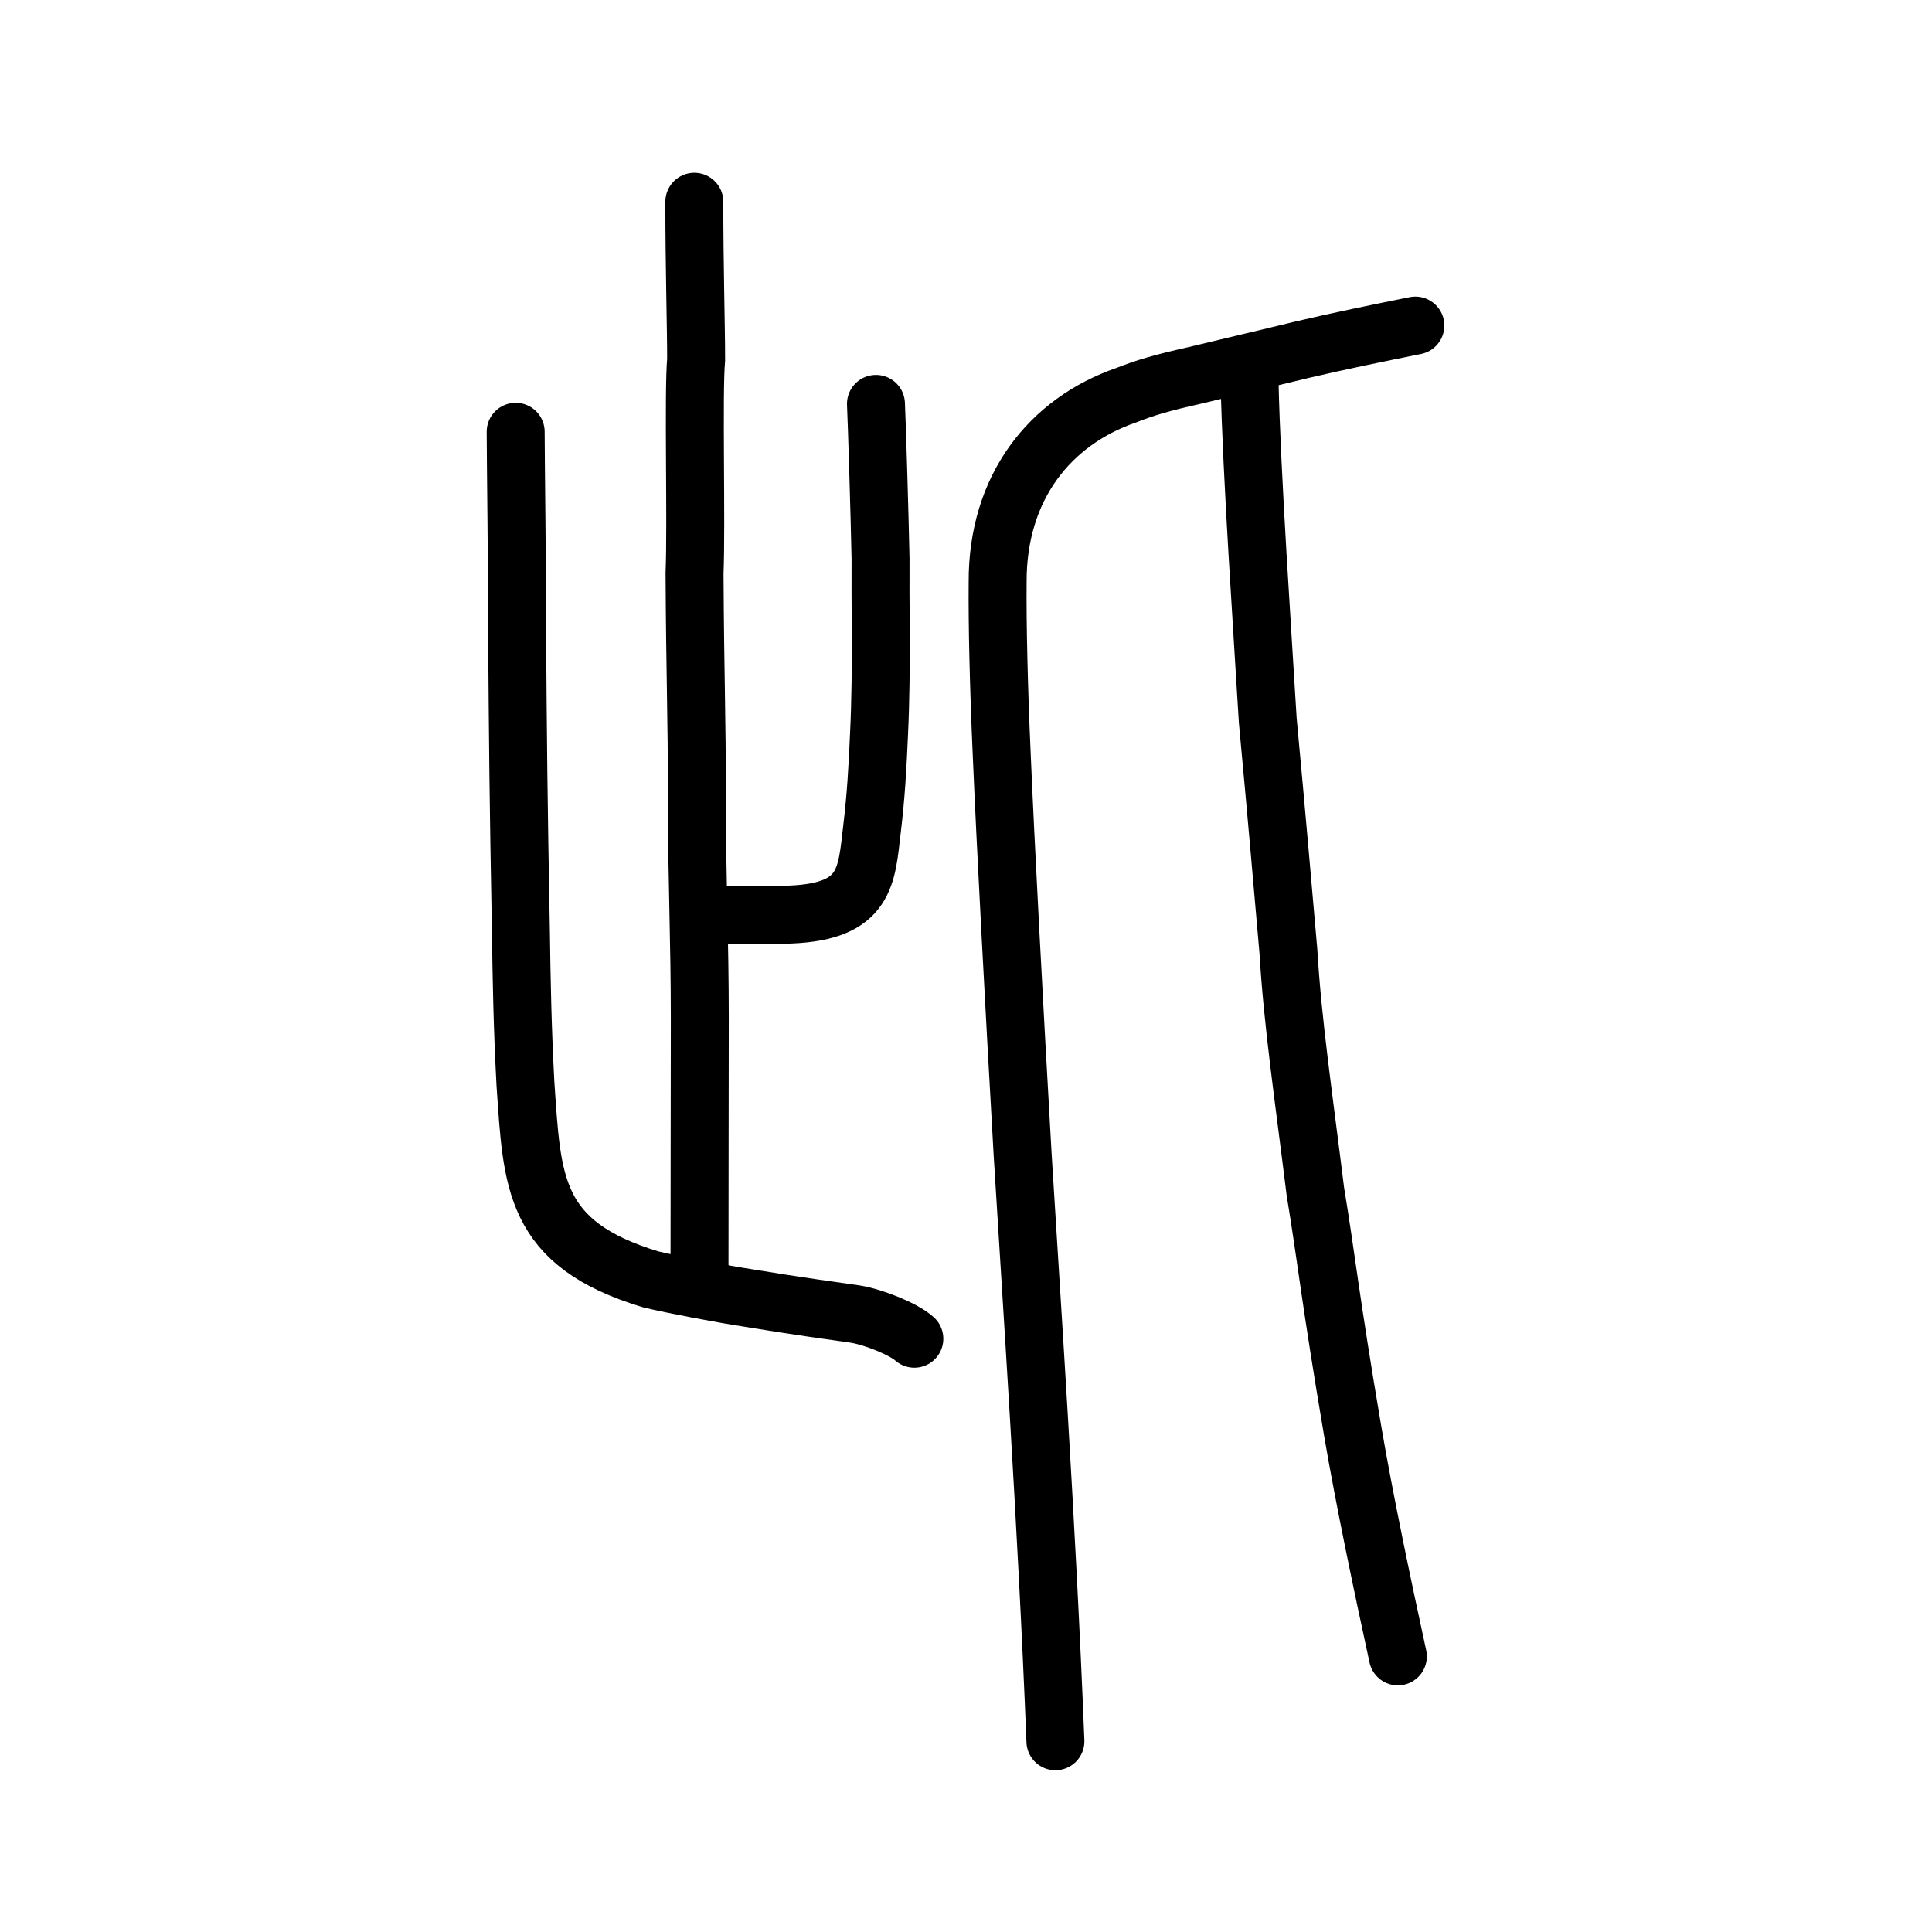 <?xml version="1.0" encoding="UTF-8" standalone="no"?>
<!-- Created with Inkscape (http://www.inkscape.org/) -->

<svg
   xmlns:dc="http://purl.org/dc/elements/1.1/"
   xmlns:cc="http://creativecommons.org/ns#"
   xmlns:rdf="http://www.w3.org/1999/02/22-rdf-syntax-ns#"
   xmlns:svg="http://www.w3.org/2000/svg"
   xmlns="http://www.w3.org/2000/svg"
   xmlns:sodipodi="http://sodipodi.sourceforge.net/DTD/sodipodi-0.dtd"
   xmlns:inkscape="http://www.inkscape.org/namespaces/inkscape"
   width="200px"
   height="200px"
   viewBox="0 0 200 200"
   version="1.1"
   id="SVGRoot"
   inkscape:version="0.92.3 (2405546, 2018-03-11)"
   sodipodi:docname="6b64ss.svg">
  <sodipodi:namedview
     id="base"
     pagecolor="#ffffff"
     bordercolor="#666666"
     borderopacity="1.0"
     inkscape:pageopacity="0.0"
     inkscape:pageshadow="2"
     inkscape:zoom="2.8284271"
     inkscape:cx="105.82492"
     inkscape:cy="94.537513"
     inkscape:document-units="px"
     inkscape:current-layer="layer1"
     showgrid="true"
     inkscape:window-width="974"
     inkscape:window-height="772"
     inkscape:window-x="532"
     inkscape:window-y="102"
     inkscape:window-maximized="0"
     showguides="false"
     inkscape:snap-global="false"
     inkscape:measure-start="0,0"
     inkscape:measure-end="0,0">
    <inkscape:grid
       type="xygrid"
       id="grid6085" />
  </sodipodi:namedview>
  <defs
     id="defs5523" />
  <g
     id="layer1"
     inkscape:groupmode="layer"
     inkscape:label="レイヤー 1">
    <path
       style="opacity:1;vector-effect:none;fill:none;fill-opacity:1;stroke:#000000;stroke-width:6;stroke-linecap:round;stroke-linejoin:miter;stroke-miterlimit:4;stroke-dasharray:none;stroke-dashoffset:0;stroke-opacity:1"
       d="m 71.877,20.886 c 2.39e-4,6.837 0.19,13.022 0.186,16.345 -0.309,3.426 0.048,16.889 -0.163,22.102 0.057,10.92 0.236,13.79 0.255,24.328 -0.001,7.748 0.288,13.601 0.288,21.831 0,6.168 -0.032,17.808 -0.032,27.124"
       id="path6087"
       inkscape:connector-curvature="0"
       sodipodi:nodetypes="cccccc" />
    <path
       style="opacity:1;vector-effect:none;fill:none;fill-opacity:1;stroke:#000000;stroke-width:6;stroke-linecap:round;stroke-linejoin:round;stroke-miterlimit:4;stroke-dasharray:none;stroke-dashoffset:0;stroke-opacity:1"
       d="m 74.182,94.674 c 2.552,0.061 5.152,0.126 7.72,-0.003 7.75,-0.336 7.799,-3.956 8.361,-8.794 0.413,-3.407 0.583,-6.38 0.737,-9.954 0.162,-3.321 0.182,-7.073 0.184,-9.803 -0.033,-3.191 -0.042,-6.276 -0.03,-8.284 -0.079,-4.046 -0.368,-13.752 -0.474,-16.024"
       id="path6146"
       inkscape:connector-curvature="0"
       sodipodi:nodetypes="ccccccc" />
    <path
       style="opacity:1;vector-effect:none;fill:none;fill-opacity:1;stroke:#000000;stroke-width:6;stroke-linecap:round;stroke-linejoin:round;stroke-miterlimit:4;stroke-dasharray:none;stroke-dashoffset:0;stroke-opacity:1"
       d="m 94.652,138.585 c -1.12,-1.007 -4.187,-2.235 -6.094,-2.548 -1.901,-0.267 -6.606,-0.922 -10.899,-1.638 -2.987,-0.449 -8.088,-1.426 -10.287,-1.954 C 55.105,128.738 55.098,122.342 54.393,112.2 54.083,106.356 53.996,101.712 53.918,96.136 53.666,82.864 53.616,77.03 53.525,64.801 53.555,60.649 53.379,46.766 53.382,44.699"
       id="path6146-5"
       inkscape:connector-curvature="0"
       sodipodi:nodetypes="cccccccc" />
    <path
       style="opacity:1;vector-effect:none;fill:none;fill-opacity:1;stroke:#000000;stroke-width:6;stroke-linecap:round;stroke-linejoin:round;stroke-miterlimit:4;stroke-dasharray:none;stroke-dashoffset:0;stroke-opacity:1"
       d="m 109.256,180.254 c -0.905,-22.834 -2.555,-46.927 -3.39,-60.69 -0.925,-16.226 -1.763,-31.902 -2.172,-41.541 -0.308,-6.903 -0.458,-13.376 -0.419,-17.764 -0.038,-9.791 5.4,-16.613 13.316,-19.35 1.923,-0.758 3.626,-1.272 7.099,-2.048 3.928,-0.953 6.946,-1.644 11.105,-2.659 3.722,-0.873 8.042,-1.76 11.723,-2.499"
       id="path6087-1"
       inkscape:connector-curvature="0"
       sodipodi:nodetypes="cccccccc" />
    <path
       style="opacity:1;vector-effect:none;fill:none;fill-opacity:1;stroke:#000000;stroke-width:6;stroke-linecap:round;stroke-linejoin:round;stroke-miterlimit:4;stroke-dasharray:none;stroke-dashoffset:0;stroke-opacity:1"
       d="m 144.706,171.468 c -1.62,-7.456 -3.443,-16.122 -4.676,-23.327 -2.386,-14.064 -2.66,-17.515 -3.866,-24.819 -1.191,-9.668 -2.352,-17.398 -2.787,-24.819 -0.673,-7.623 -1.099,-12.782 -2.138,-23.924 -0.514,-8.7 -1.668,-25.295 -1.886,-35.099"
       id="path834-98"
       inkscape:connector-curvature="0"
       sodipodi:nodetypes="cccccc" />
  </g>
</svg>
